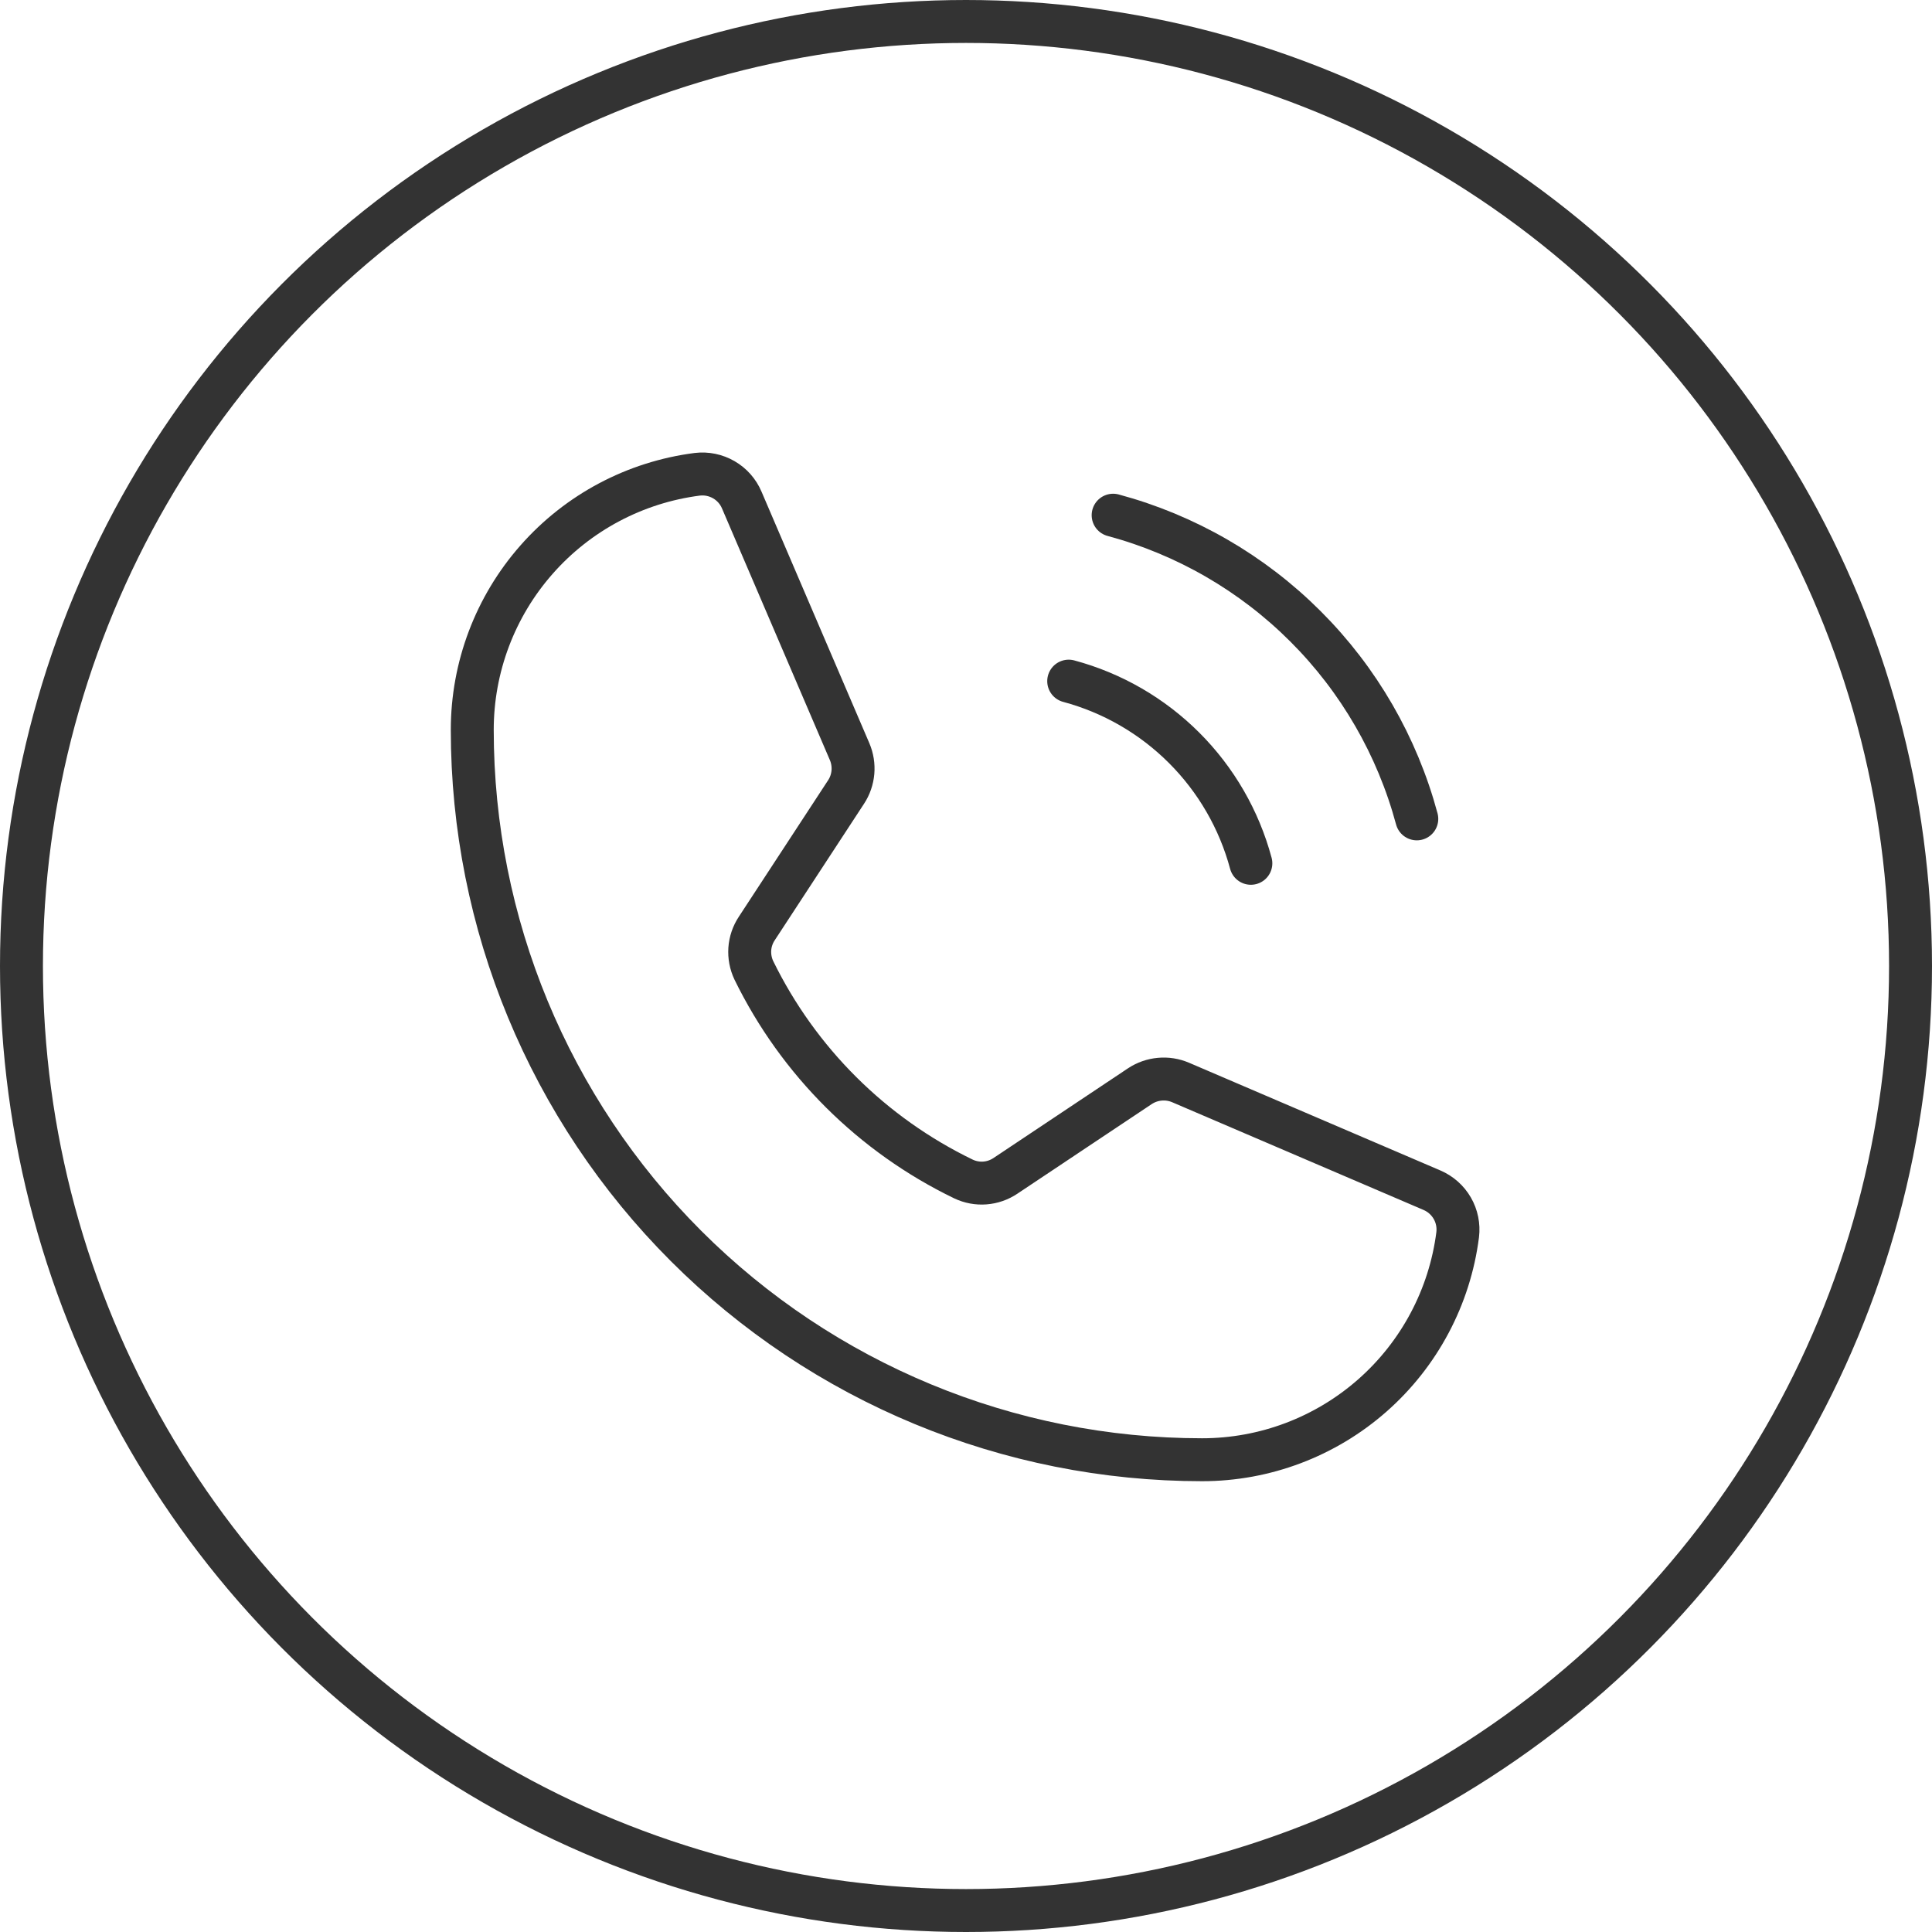 <?xml version="1.0" encoding="UTF-8"?> <svg xmlns="http://www.w3.org/2000/svg" width="45" height="45" viewBox="0 0 45 45" fill="none"> <circle cx="22.5" cy="22.5" r="22" stroke="#333333"></circle> <path d="M25.927 12C27.622 12.456 29.168 13.349 30.409 14.591C31.651 15.832 32.544 17.378 33 19.073" stroke="#333333" stroke-linecap="round" stroke-linejoin="round"></path> <path d="M24.892 15.865C25.909 16.138 26.836 16.674 27.581 17.419C28.326 18.164 28.862 19.091 29.135 20.108" stroke="#333333" stroke-linecap="round" stroke-linejoin="round"></path> <path d="M17.559 22.602C18.597 24.723 20.316 26.434 22.441 27.461C22.597 27.535 22.769 27.567 22.94 27.554C23.112 27.541 23.277 27.483 23.42 27.387L26.549 25.3C26.688 25.208 26.847 25.152 27.013 25.137C27.178 25.121 27.345 25.148 27.498 25.213L33.353 27.722C33.551 27.807 33.718 27.954 33.826 28.141C33.934 28.328 33.978 28.545 33.952 28.759C33.767 30.207 33.061 31.538 31.965 32.503C30.869 33.468 29.46 34 28 34C23.491 34 19.167 32.209 15.979 29.021C12.791 25.833 11 21.509 11 17C11 15.54 11.532 14.13 12.497 13.035C13.461 11.939 14.792 11.233 16.24 11.047C16.455 11.021 16.672 11.066 16.859 11.174C17.046 11.282 17.193 11.448 17.277 11.647L19.789 17.507C19.854 17.659 19.88 17.824 19.866 17.988C19.851 18.152 19.797 18.311 19.706 18.448L17.627 21.626C17.532 21.769 17.476 21.934 17.464 22.105C17.453 22.276 17.485 22.447 17.559 22.602V22.602Z" stroke="#333333" stroke-linecap="round" stroke-linejoin="round"></path> </svg> 